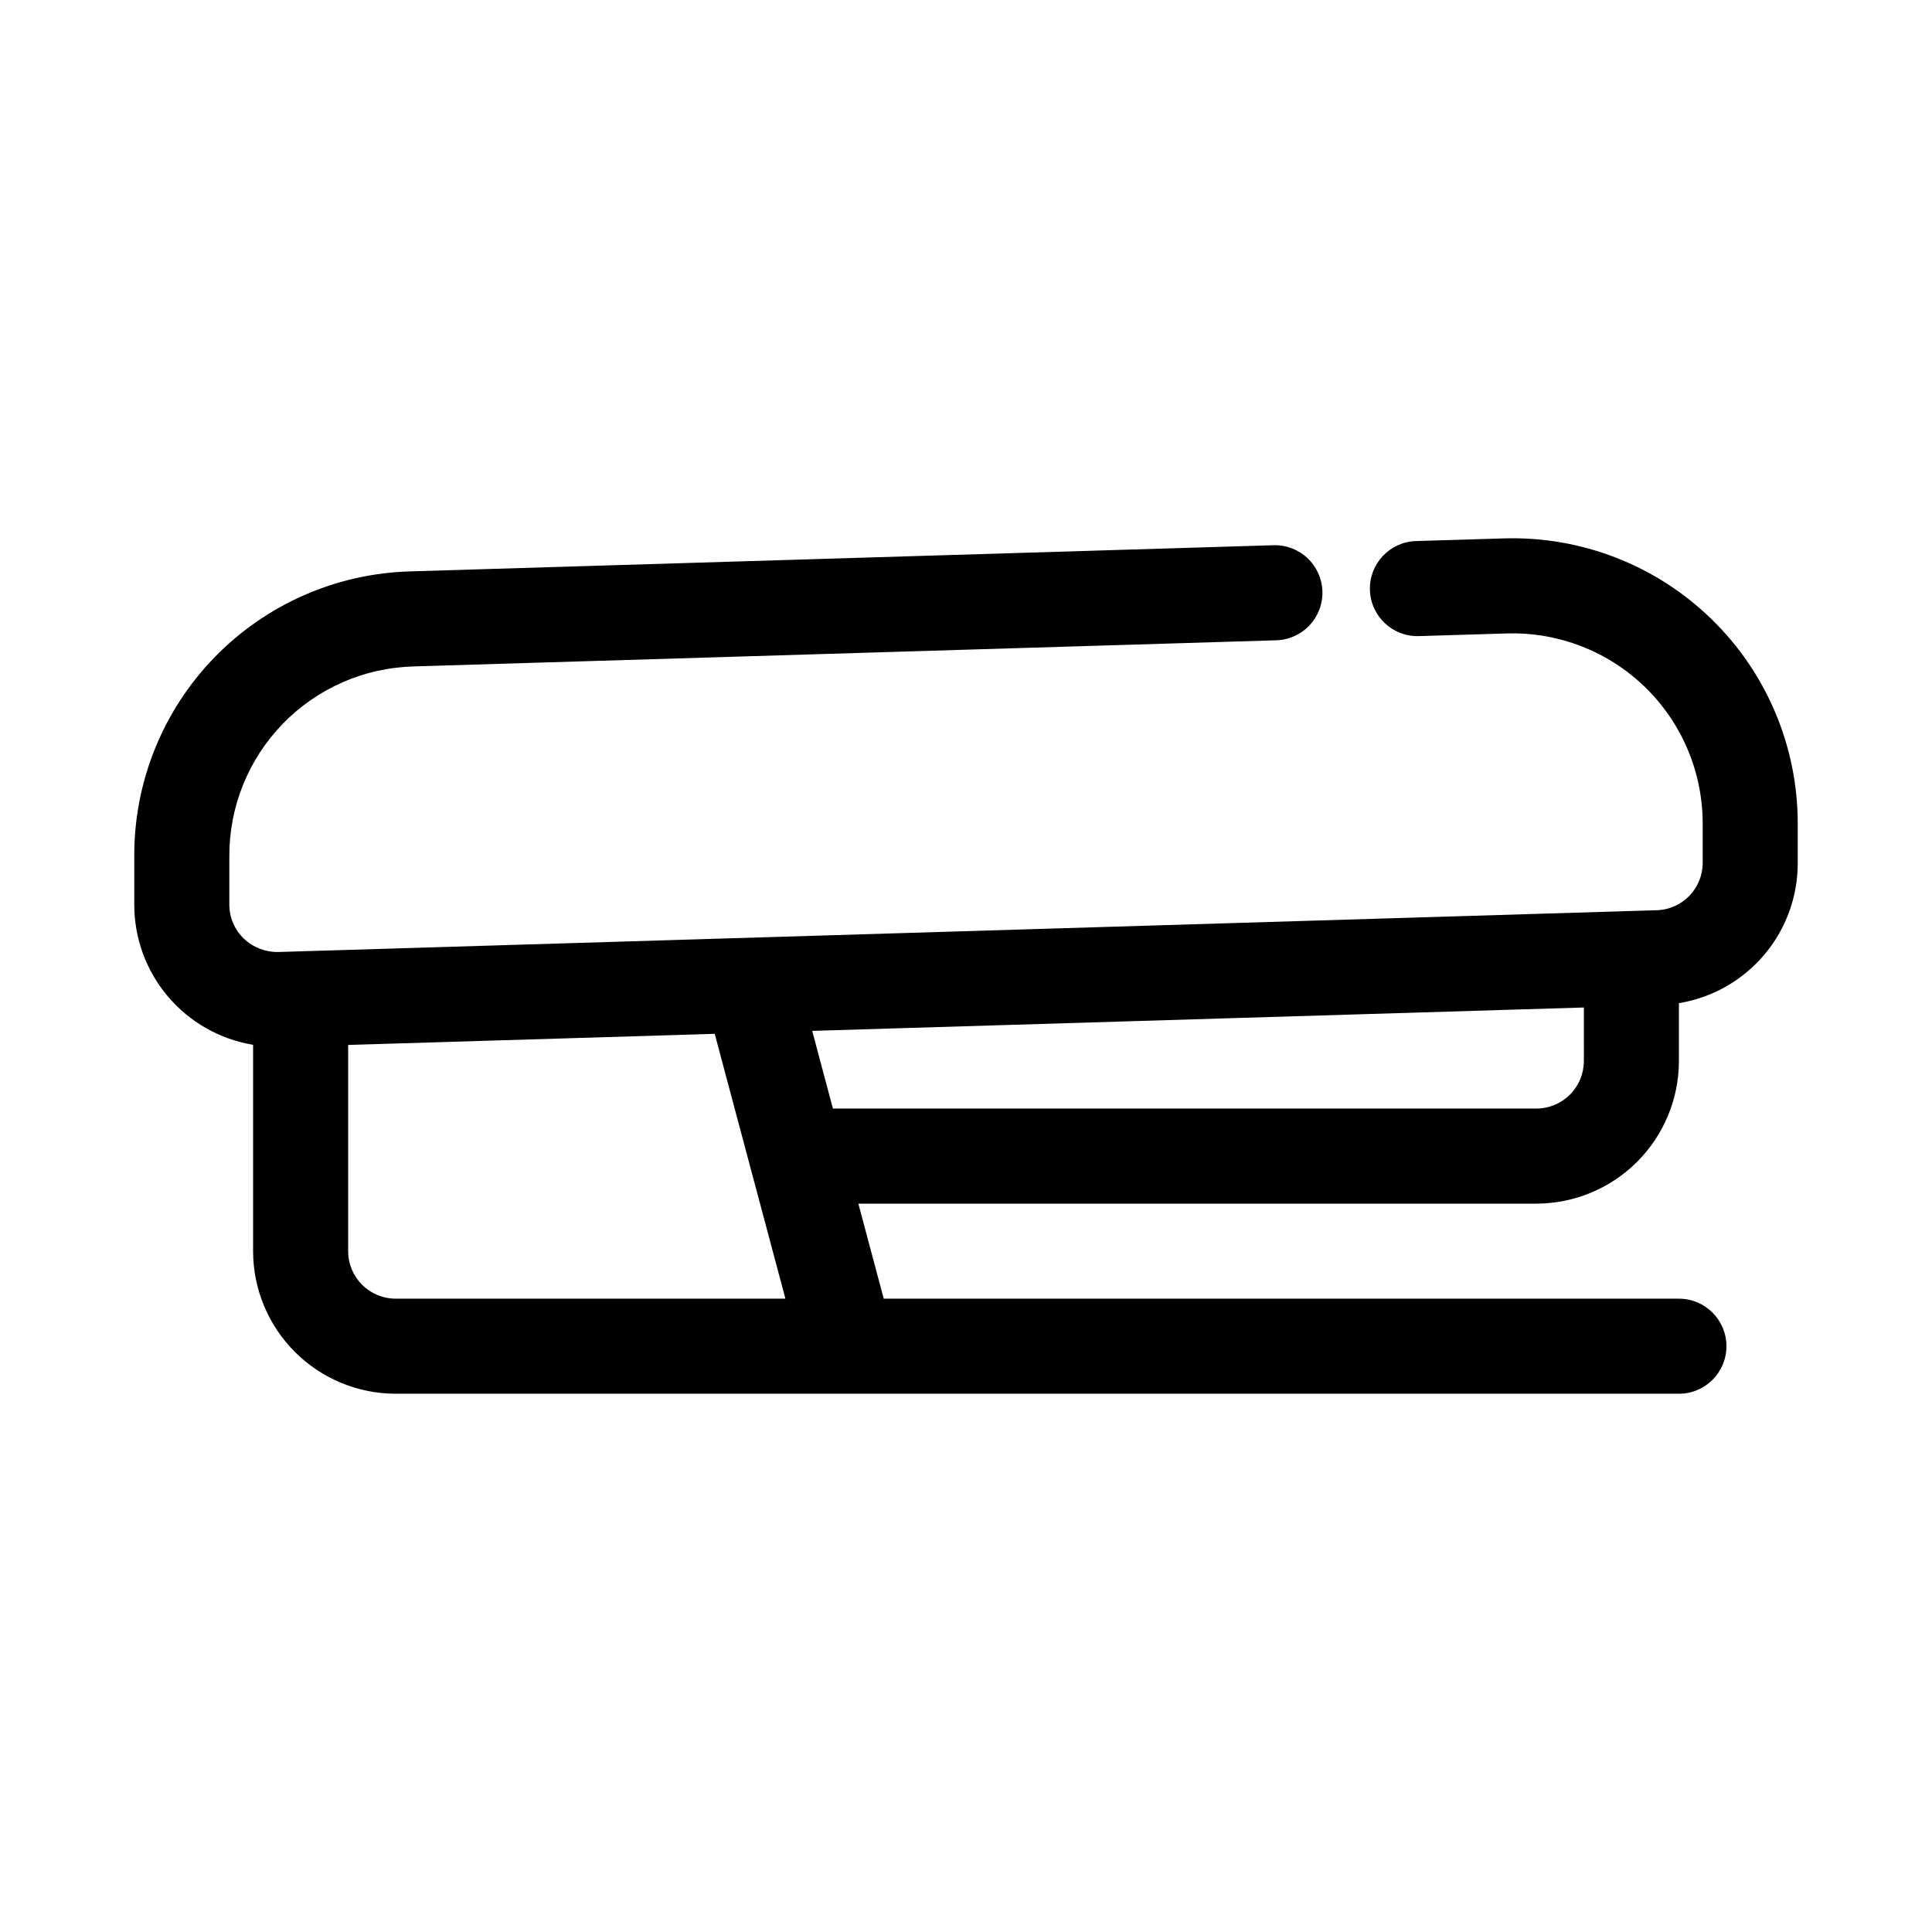 <?xml version="1.0" encoding="UTF-8"?>
<!-- Uploaded to: SVG Repo, www.svgrepo.com, Generator: SVG Repo Mixer Tools -->
<svg fill="#000000" width="800px" height="800px" version="1.1" viewBox="144 144 512 512" xmlns="http://www.w3.org/2000/svg">
 <path d="m542.56 286.68-23.301 0.707v-0.004c-6.957 0.211-12.426 6.023-12.215 12.977 0.211 6.957 6.019 12.426 12.977 12.215l23.301-0.707v0.004c13.617-0.414 26.82 4.707 36.602 14.191 9.777 9.484 15.301 22.527 15.305 36.148v10.41c0.031 6.824-5.394 12.418-12.215 12.598l-365.25 11.07h0.004c-3.398 0.07-6.688-1.207-9.152-3.547-2.461-2.363-3.848-5.633-3.84-9.047v-12.703c-0.066-13.121 5.016-25.742 14.148-35.16s21.594-14.883 34.707-15.223l228.61-6.926c6.953-0.211 12.422-6.019 12.211-12.977-0.207-6.957-6.019-12.426-12.973-12.215l-228.61 6.926v0.004c-19.672 0.504-38.363 8.703-52.062 22.828-13.703 14.129-21.32 33.062-21.223 52.742v12.703c-0.016 8.926 3.141 17.566 8.91 24.379 5.769 6.812 13.77 11.352 22.578 12.809v54.688c0.012 10.016 3.996 19.621 11.078 26.707 7.086 7.082 16.688 11.066 26.707 11.078h340.07c6.957 0 12.598-5.641 12.598-12.594 0-6.957-5.641-12.598-12.598-12.598h-210.73l-6.723-25.188h179.67c10.02-0.012 19.621-4 26.707-11.082 7.082-7.082 11.066-16.688 11.078-26.707v-15.34c8.82-1.445 16.836-5.984 22.605-12.809 5.773-6.824 8.922-15.48 8.883-24.418v-10.41c0-20.438-8.277-40.004-22.949-54.234-14.668-14.234-34.477-21.914-54.906-21.297zm-293.7 201.48c-6.957 0-12.594-5.637-12.594-12.594v-54.645l97.141-2.949 18.734 70.188zm314.88-62.977c0 3.344-1.328 6.547-3.691 8.906-2.363 2.363-5.566 3.691-8.906 3.691h-186.41l-5.492-20.586 204.5-6.199z"/>
</svg>